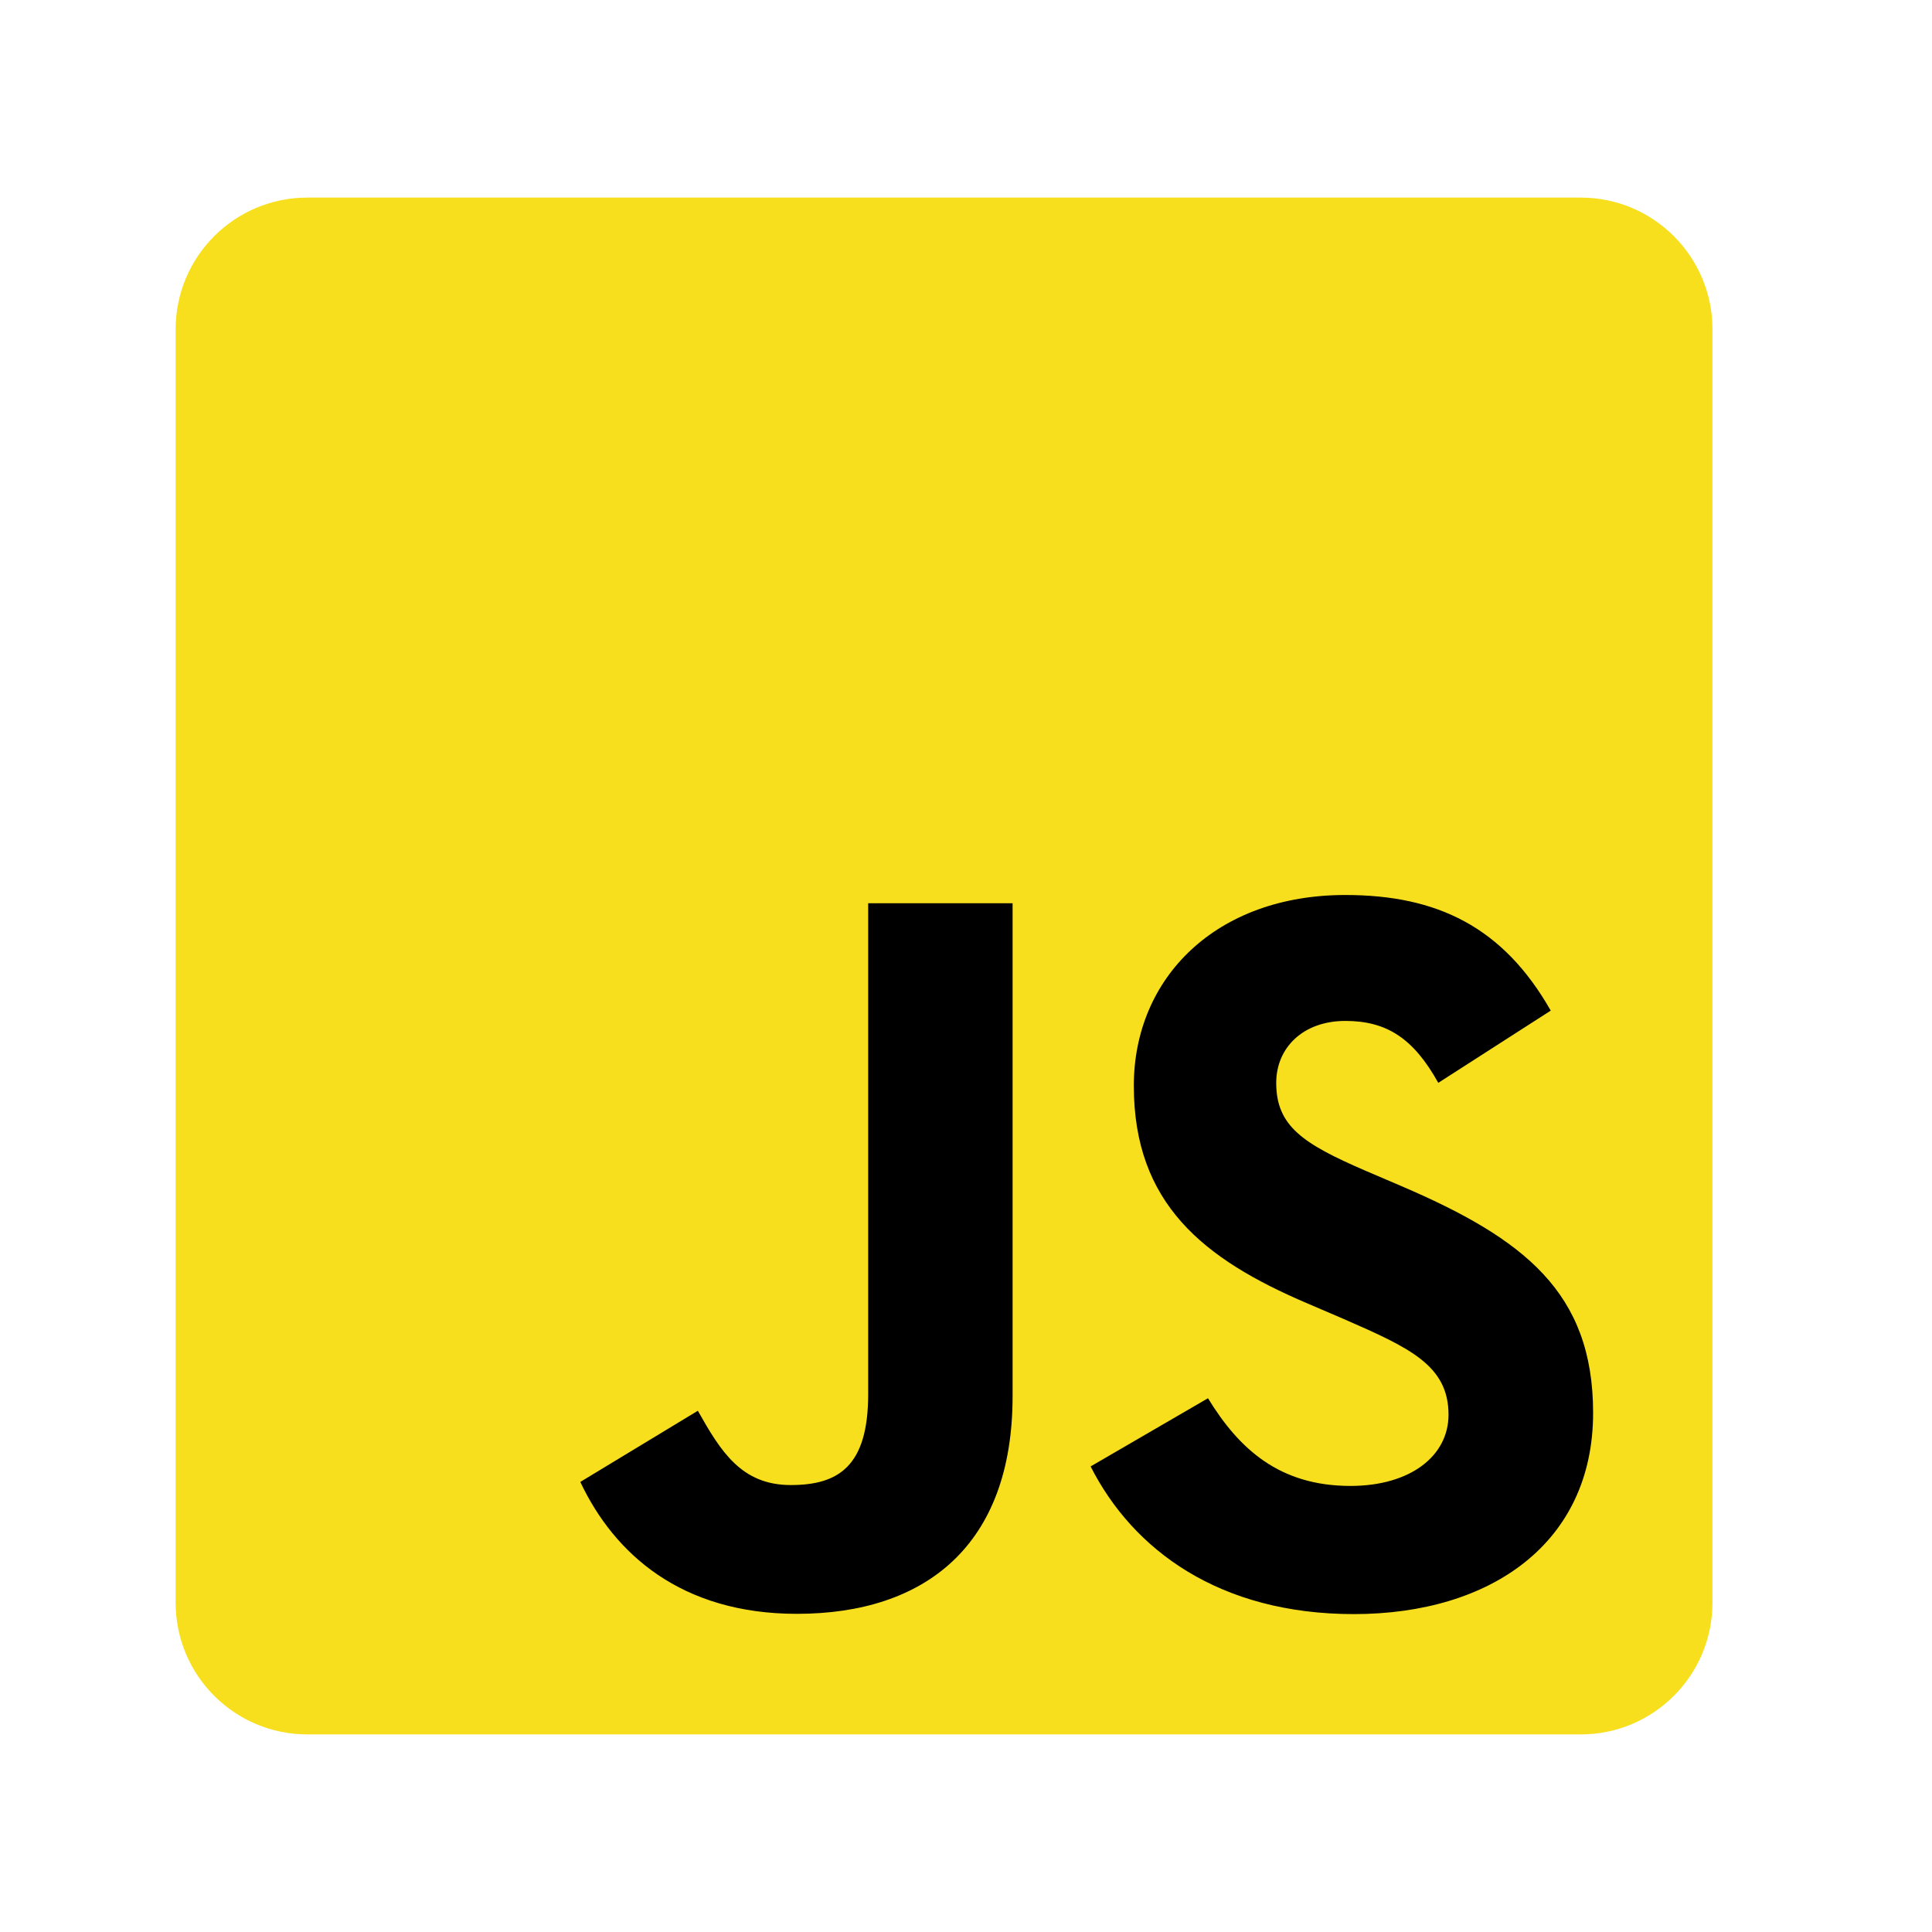 <svg xmlns="http://www.w3.org/2000/svg" width="44" height="44" viewBox="0 0 44 44" fill="none"><g clip-path="url(#clip0_2851_1995)"><path d="M36 4.5H7C5.343 4.5 4 5.843 4 7.5V36.5C4 38.157 5.343 39.5 7 39.5H36C37.657 39.5 39 38.157 39 36.5V7.5C39 5.843 37.657 4.5 36 4.5Z" fill="#F7DF1E"></path><path d="M27.511 31.844C28.216 32.995 29.133 33.841 30.756 33.841C32.118 33.841 32.989 33.16 32.989 32.219C32.989 31.091 32.094 30.692 30.595 30.036L29.772 29.683C27.399 28.672 25.822 27.405 25.822 24.727C25.822 22.261 27.702 20.383 30.639 20.383C32.73 20.383 34.233 21.111 35.317 23.016L32.756 24.661C32.192 23.649 31.583 23.251 30.639 23.251C29.676 23.251 29.065 23.862 29.065 24.661C29.065 25.647 29.676 26.047 31.087 26.658L31.91 27.01C34.704 28.208 36.282 29.43 36.282 32.177C36.282 35.138 33.956 36.76 30.832 36.76C27.777 36.76 25.804 35.304 24.838 33.397L27.511 31.844ZM15.893 32.129C16.41 33.046 16.88 33.821 18.009 33.821C19.09 33.821 19.772 33.398 19.772 31.754V20.571H23.061V31.798C23.061 35.204 21.064 36.754 18.149 36.754C15.516 36.754 13.991 35.391 13.216 33.75L15.893 32.129Z" fill="black"></path></g><defs><clipPath id="clip0_2851_1995"><rect width="35" height="35" fill="white" transform="translate(4 4.5)"></rect></clipPath></defs></svg>